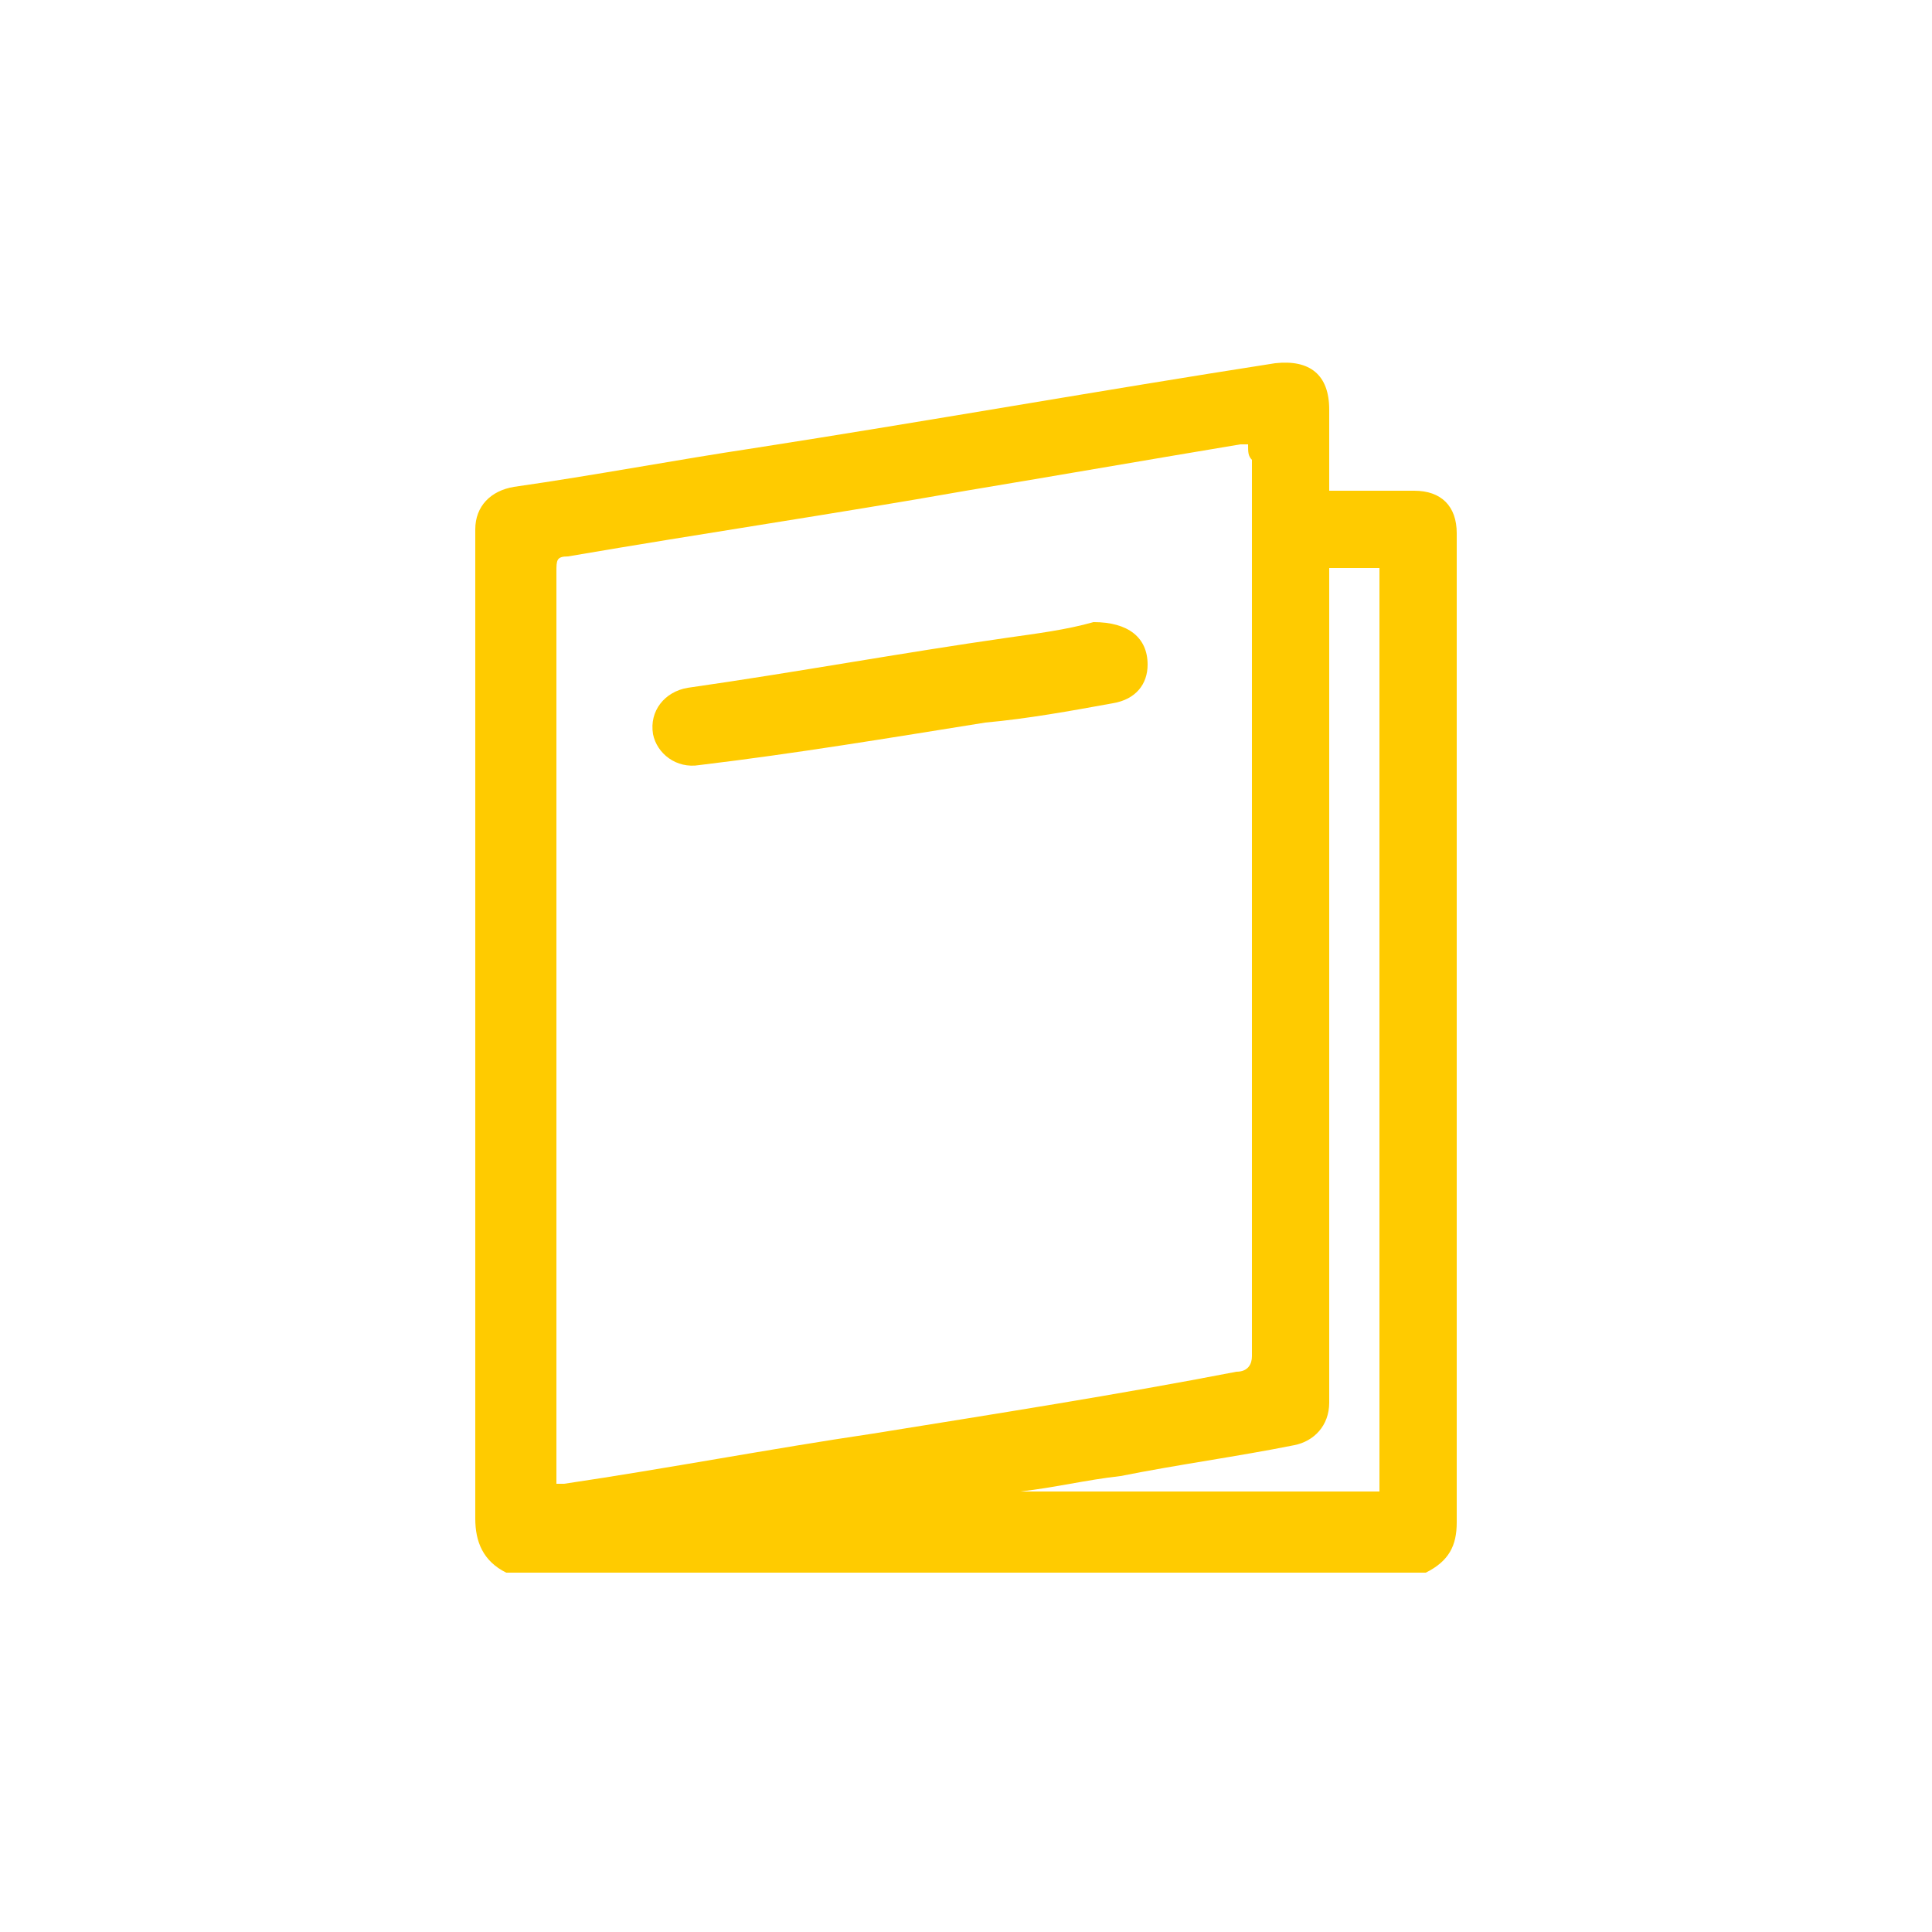 <?xml version="1.0" encoding="utf-8"?>
<!-- Generator: Adobe Illustrator 26.4.1, SVG Export Plug-In . SVG Version: 6.00 Build 0)  -->
<svg version="1.1" id="Layer_1" xmlns="http://www.w3.org/2000/svg" xmlns:xlink="http://www.w3.org/1999/xlink" x="0px" y="0px"
	 viewBox="0 0 50 50" style="enable-background:new 0 0 50 50;" xml:space="preserve">
<style type="text/css">
	.st0{fill:#FFCB00;}
</style>
<g>
	<path class="st0" d="M36.9,40.7c-7.9,0-15.9,0-23.8,0c-0.6-0.3-0.8-0.8-0.8-1.4c0-8.4,0-16.9,0-25.3c0-0.1,0-0.2,0-0.3
		c0-0.6,0.4-1,1-1.1c2.1-0.3,4.2-0.7,6.2-1c4.5-0.7,9-1.5,13.5-2.2c0.9-0.1,1.4,0.3,1.4,1.2c0,0.6,0,1.1,0,1.7c0,0.1,0,0.3,0,0.4
		c0.8,0,1.5,0,2.2,0c0.7,0,1.1,0.4,1.1,1.1c0,0.1,0,0.2,0,0.3c0,8.4,0,16.9,0,25.3C37.7,40,37.5,40.4,36.9,40.7z M32.3,11.5
		c-0.1,0-0.2,0-0.2,0c-2.4,0.4-4.7,0.8-7.1,1.2c-3.4,0.6-6.8,1.1-10.3,1.7c-0.3,0-0.3,0.1-0.3,0.4c0,7.8,0,15.5,0,23.3
		c0,0.1,0,0.2,0,0.3c0.1,0,0.1,0,0.2,0c2.7-0.4,5.3-0.9,8-1.3c3.1-0.5,6.3-1,9.4-1.6c0.3,0,0.4-0.2,0.4-0.4c0-7.7,0-15.5,0-23.2
		C32.3,11.8,32.3,11.7,32.3,11.5z M34.4,14.7c0,0.2,0,0.3,0,0.4c0,6.9,0,13.9,0,20.8c0,0.1,0,0.2,0,0.4c0,0.6-0.4,1-0.9,1.1
		c-1.5,0.3-3,0.5-4.5,0.8c-0.9,0.1-1.7,0.3-2.6,0.4c0,0,0,0,0,0c3.1,0,6.2,0,9.3,0c0-8,0-16,0-23.9C35.2,14.7,34.8,14.7,34.4,14.7z"
		/>
	<path class="st0" d="M29.7,17.2c0,0.5-0.3,0.9-0.9,1c-1.1,0.2-2.2,0.4-3.3,0.5c-2.5,0.4-4.9,0.8-7.4,1.1c-0.6,0.1-1.1-0.3-1.2-0.8
		c-0.1-0.6,0.3-1.1,0.9-1.2c2.8-0.4,5.5-0.9,8.3-1.3c0.7-0.1,1.5-0.2,2.2-0.4C29.2,16.1,29.7,16.5,29.7,17.2z"/>
</g>
</svg>
